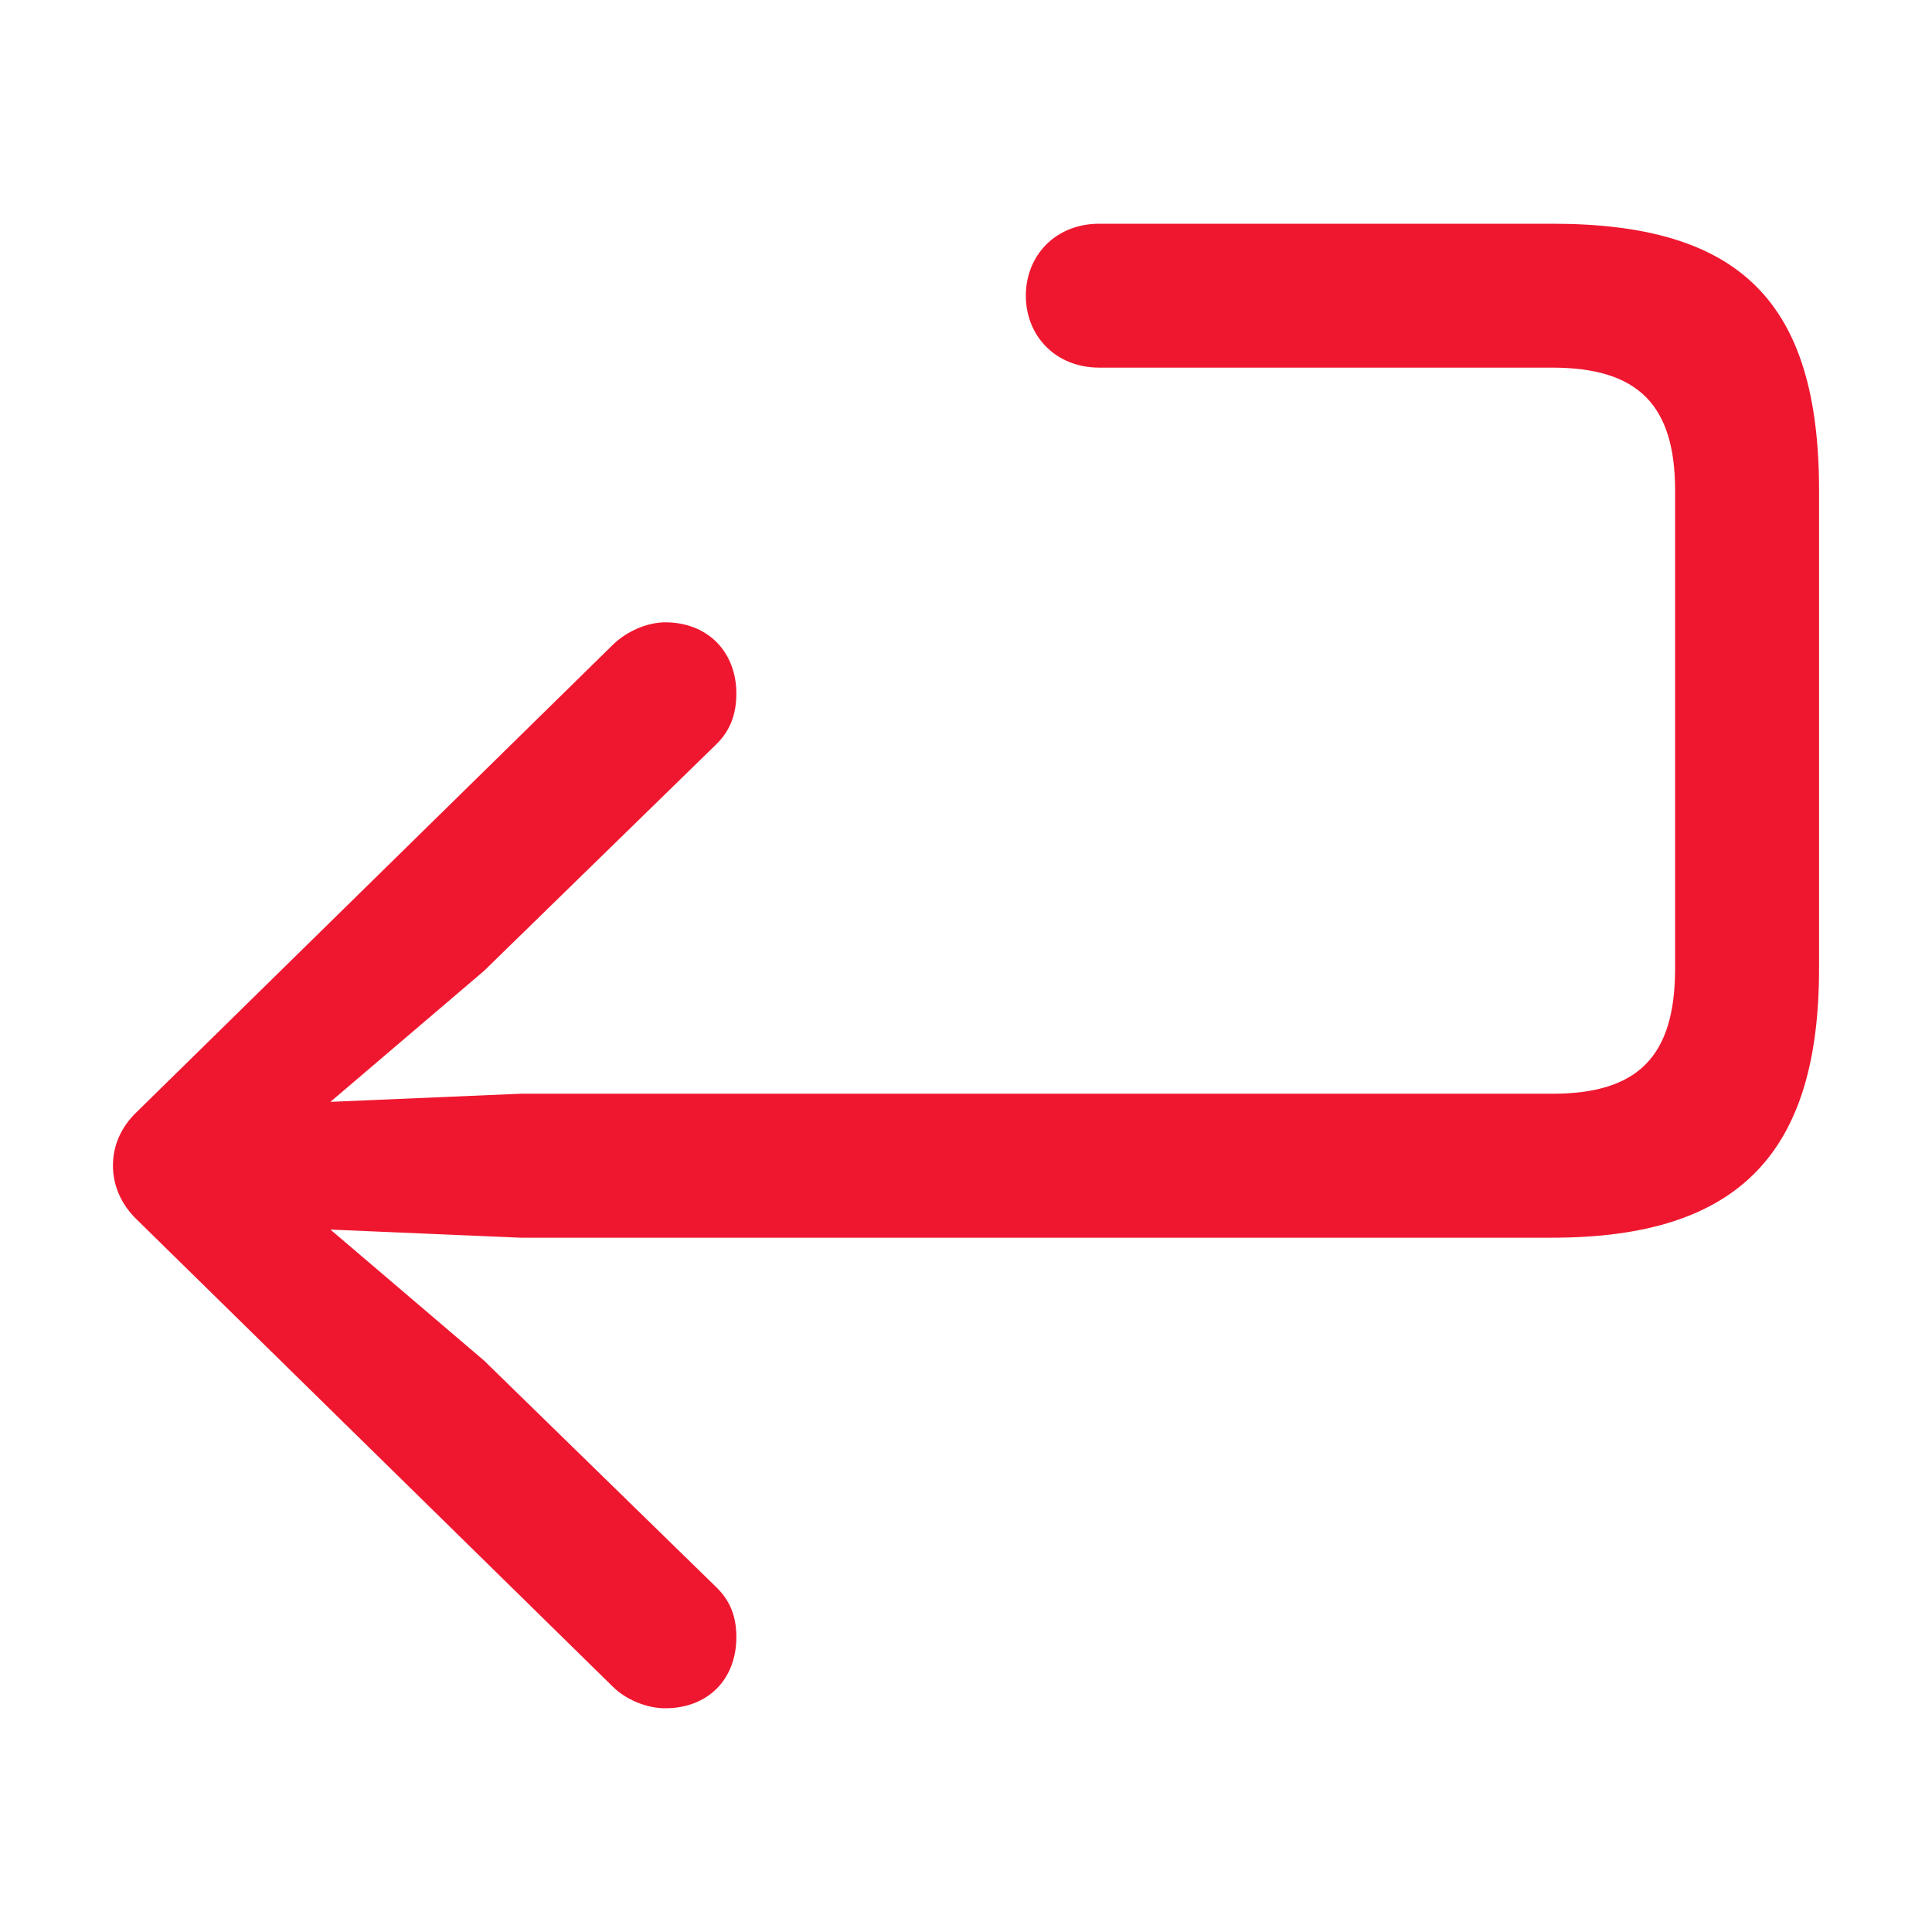<svg xmlns="http://www.w3.org/2000/svg" fill="none" viewBox="0 0 35 35" height="35" width="35">
<path fill="#EF172F" d="M12.051 30.947C12.827 30.947 13.34 30.42 13.34 29.658C13.34 29.277 13.223 28.999 12.988 28.765L8.769 24.648L5.986 22.275L9.429 22.422H28.12C31.533 22.422 32.954 20.855 32.954 17.544V8.887C32.954 5.474 31.533 4.053 28.12 4.053H19.917C19.111 4.053 18.584 4.639 18.584 5.356C18.584 6.074 19.111 6.66 19.917 6.66H28.12C29.673 6.66 30.346 7.334 30.346 8.887V17.544C30.346 19.141 29.673 19.814 28.12 19.814H9.429L5.986 19.961L8.769 17.588L12.988 13.472C13.223 13.237 13.34 12.944 13.34 12.563C13.34 11.816 12.827 11.274 12.051 11.274C11.728 11.274 11.348 11.436 11.098 11.685L2.485 20.137C2.192 20.415 2.046 20.752 2.046 21.118C2.046 21.47 2.192 21.821 2.485 22.1L11.098 30.552C11.348 30.801 11.728 30.947 12.051 30.947Z"></path>
</svg>
